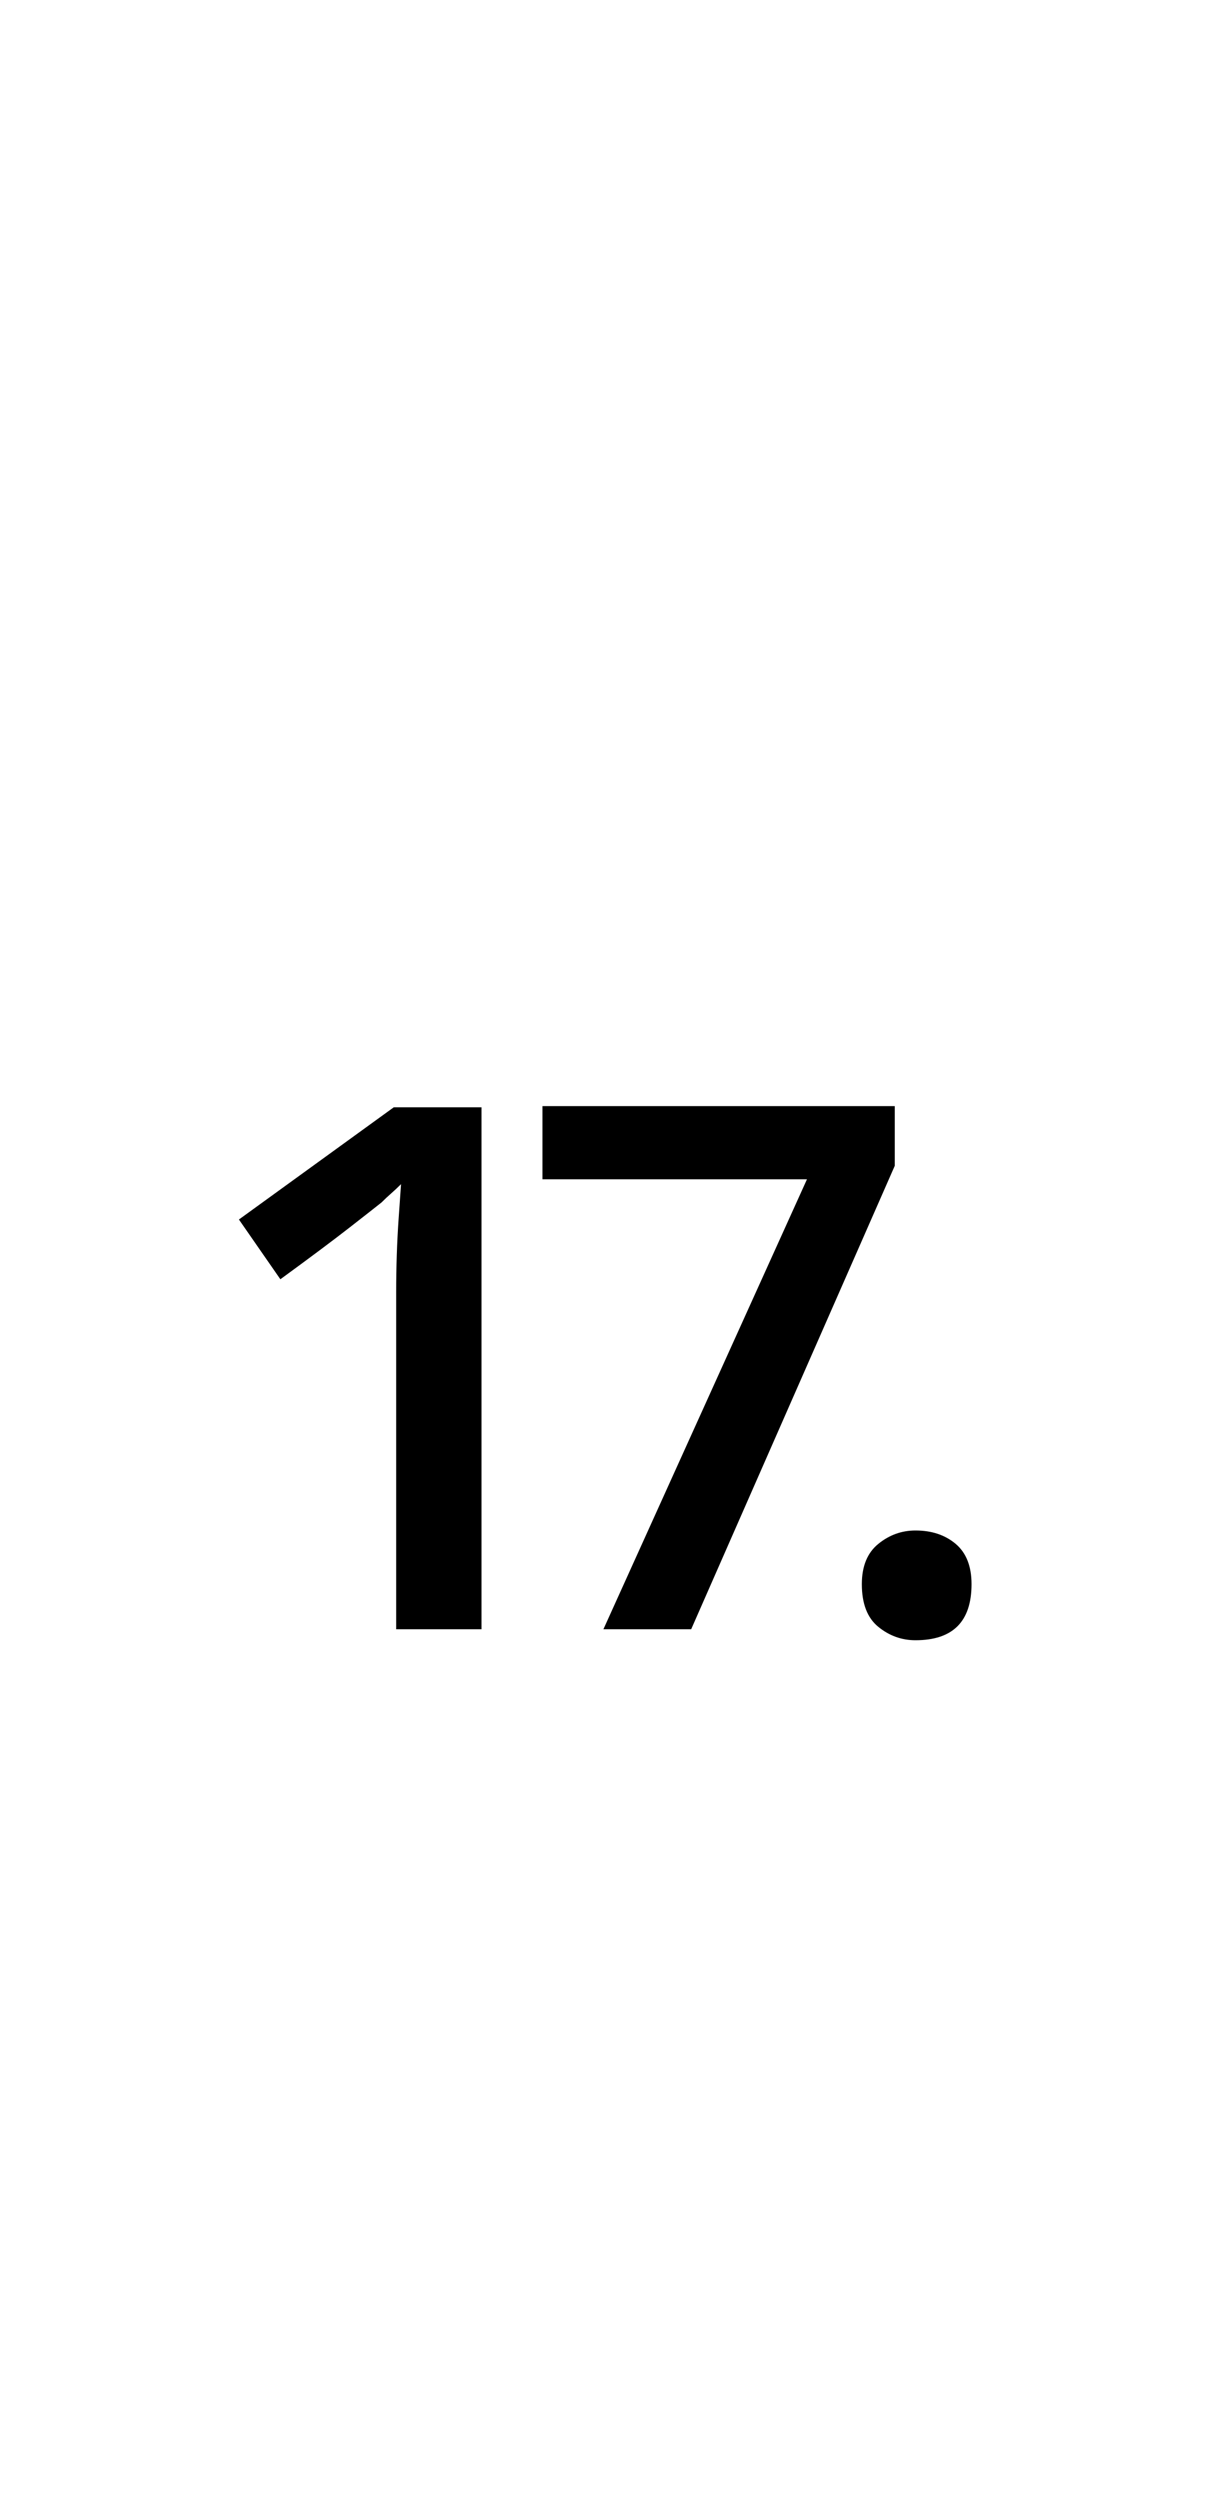 <?xml version="1.0" encoding="UTF-8" standalone="no"?>
<!DOCTYPE svg PUBLIC "-//W3C//DTD SVG 1.1//EN" "http://www.w3.org/Graphics/SVG/1.1/DTD/svg11.dtd">
 <svg xmlns="http://www.w3.org/2000/svg" xmlns:xlink="http://www.w3.org/1999/xlink" width="200" height="410"><path fill="black" d="M113.40 267.20L99 267.20L132.40 193.40L89 193.40L89 181.40L146.80 181.40L146.80 191.20L113.40 267.20ZM79 267.20L65 267.20L65 212Q65 208.80 65.10 205.80Q65.20 202.80 65.40 199.90Q65.60 197 65.80 194.20L65.80 194.20Q65 195 64.20 195.70Q63.40 196.40 62.60 197.20L62.60 197.20Q61.60 198 57.50 201.20Q53.40 204.40 46 209.80L46 209.80L39.20 200L64.60 181.60L79 181.60L79 267.20ZM150.20 269L150.20 269Q146.80 269 144.10 266.80Q141.40 264.60 141.40 259.80L141.40 259.80Q141.40 255.40 144.10 253.20Q146.80 251 150.20 251L150.20 251Q154.20 251 156.80 253.20Q159.40 255.40 159.40 259.80L159.40 259.80Q159.40 264.40 157.10 266.70Q154.80 269 150.20 269Z"/></svg>